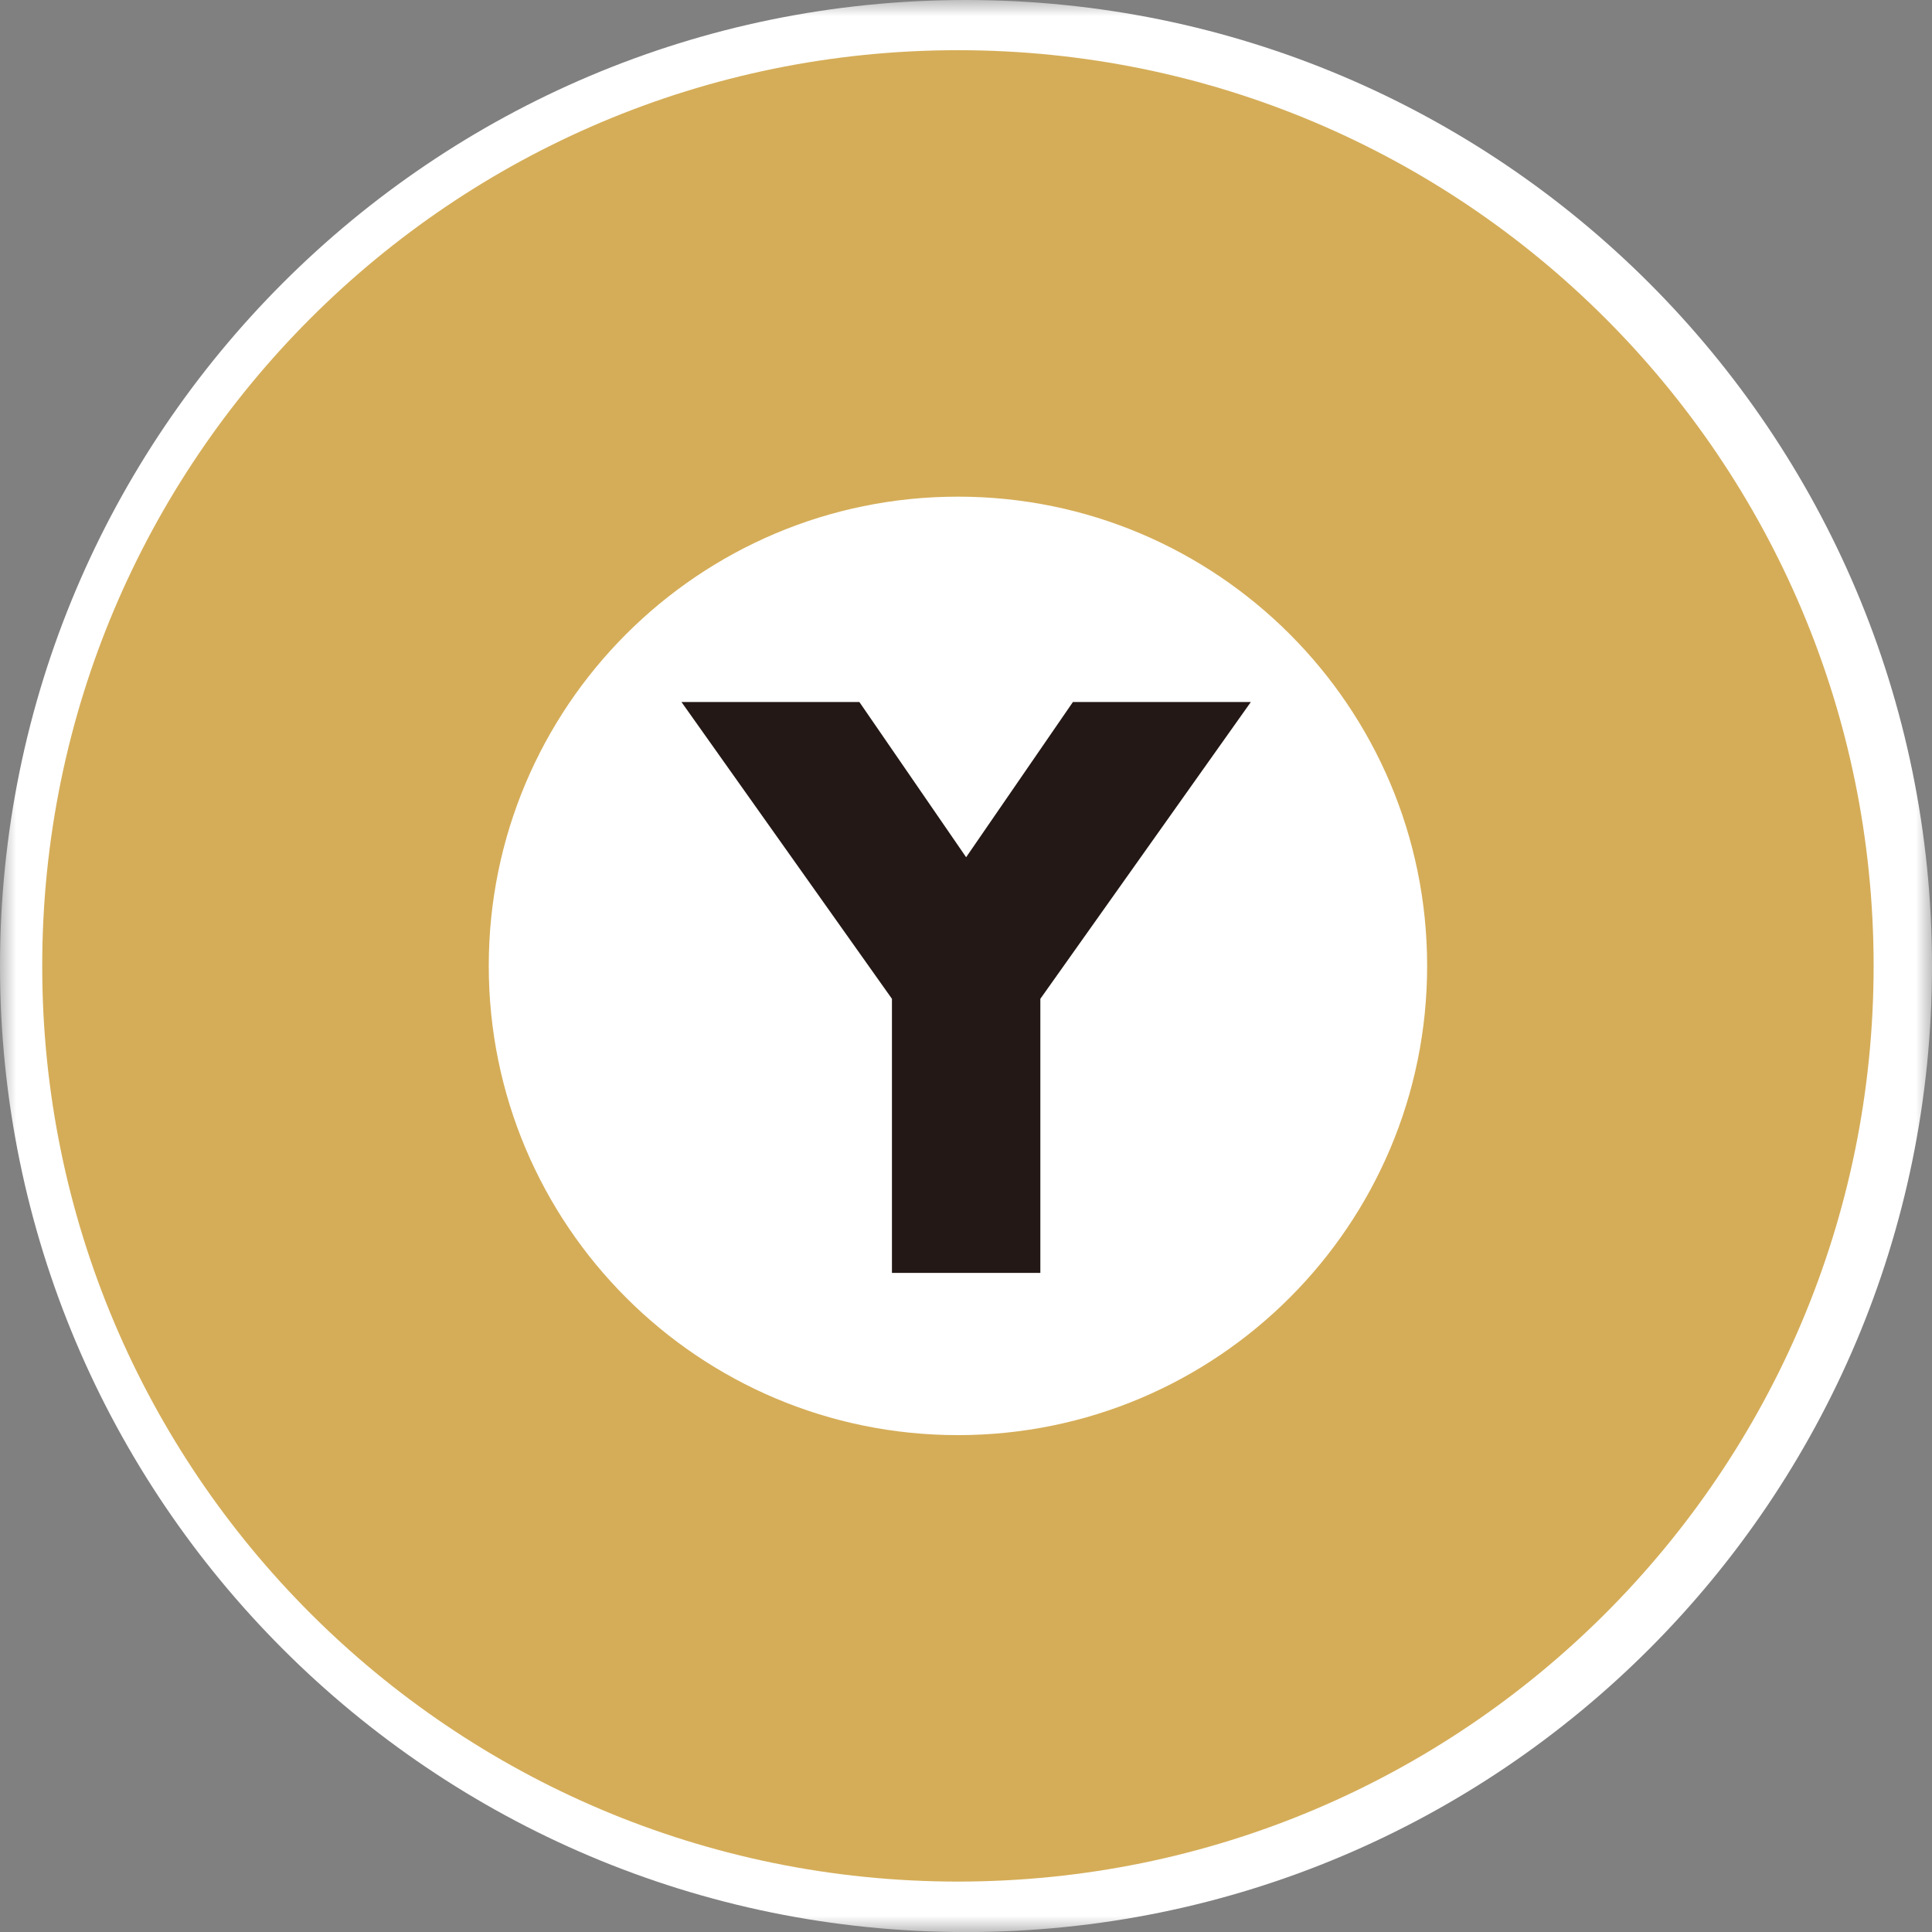 <?xml version="1.0" encoding="UTF-8"?>
<svg width="60px" height="60px" viewBox="0 0 60 60" version="1.1" xmlns="http://www.w3.org/2000/svg" xmlns:xlink="http://www.w3.org/1999/xlink">
    <rect x="0" y="0" width="60" height="60" fill="#808080" stroke="none"/>
    <!-- Generator: Sketch 52.3 (67297) - http://www.bohemiancoding.com/sketch -->
    <title>Group 8</title>
    <desc>Created with Sketch.</desc>
    <defs>
        <polygon id="path-1" points="0 0.998 60 0.998 60 61 0 61"></polygon>
    </defs>
    <g id="TOP" stroke="none" stroke-width="1" fill="none" fill-rule="evenodd">
        <g id="TOP_PC" transform="translate(-1109, -6894)">
            <g id="sign" transform="translate(157, 6698)">
                <g id="Group-8" transform="translate(952, 195)">
                    <g id="Group-3" transform="translate(0, 0.002)">
                        <mask id="mask-2" fill="white">
                            <use xlink:href="#path-1"></use>
                        </mask>
                        <g id="Clip-2"></g>
                        <path d="M60,30.996 C60,47.57 46.569,61 29.995,61 C13.43,61 -0,47.57 -0,30.996 C-0,14.43 13.43,0.998 29.995,0.998 C46.569,0.998 60,14.43 60,30.996" id="Fill-1" fill="#FFFFFF" mask="url(#mask-2)"></path>
                    </g>
                    <path d="M29.749,2.559 C14.044,2.559 1.311,15.291 1.311,30.997 C1.311,46.705 14.044,59.434 29.749,59.434 C45.457,59.434 58.187,46.705 58.187,30.997 C58.187,15.291 45.457,2.559 29.749,2.559 M44.321,30.997 C44.321,39.045 37.797,45.569 29.749,45.569 C21.7,45.569 15.179,39.045 15.179,30.997 C15.179,22.95 21.7,16.424 29.749,16.424 C37.797,16.424 44.321,22.95 44.321,30.997" id="Fill-4" fill="#D5AD58"></path>
                    <polygon id="Fill-6" fill="#231815" points="21.164 22.802 26.689 22.802 30.004 27.622 33.32 22.802 38.846 22.802 32.309 32.019 32.309 40.531 27.7 40.531 27.7 32.019"></polygon>
                </g>
            </g>
        </g>
    </g>
</svg>
